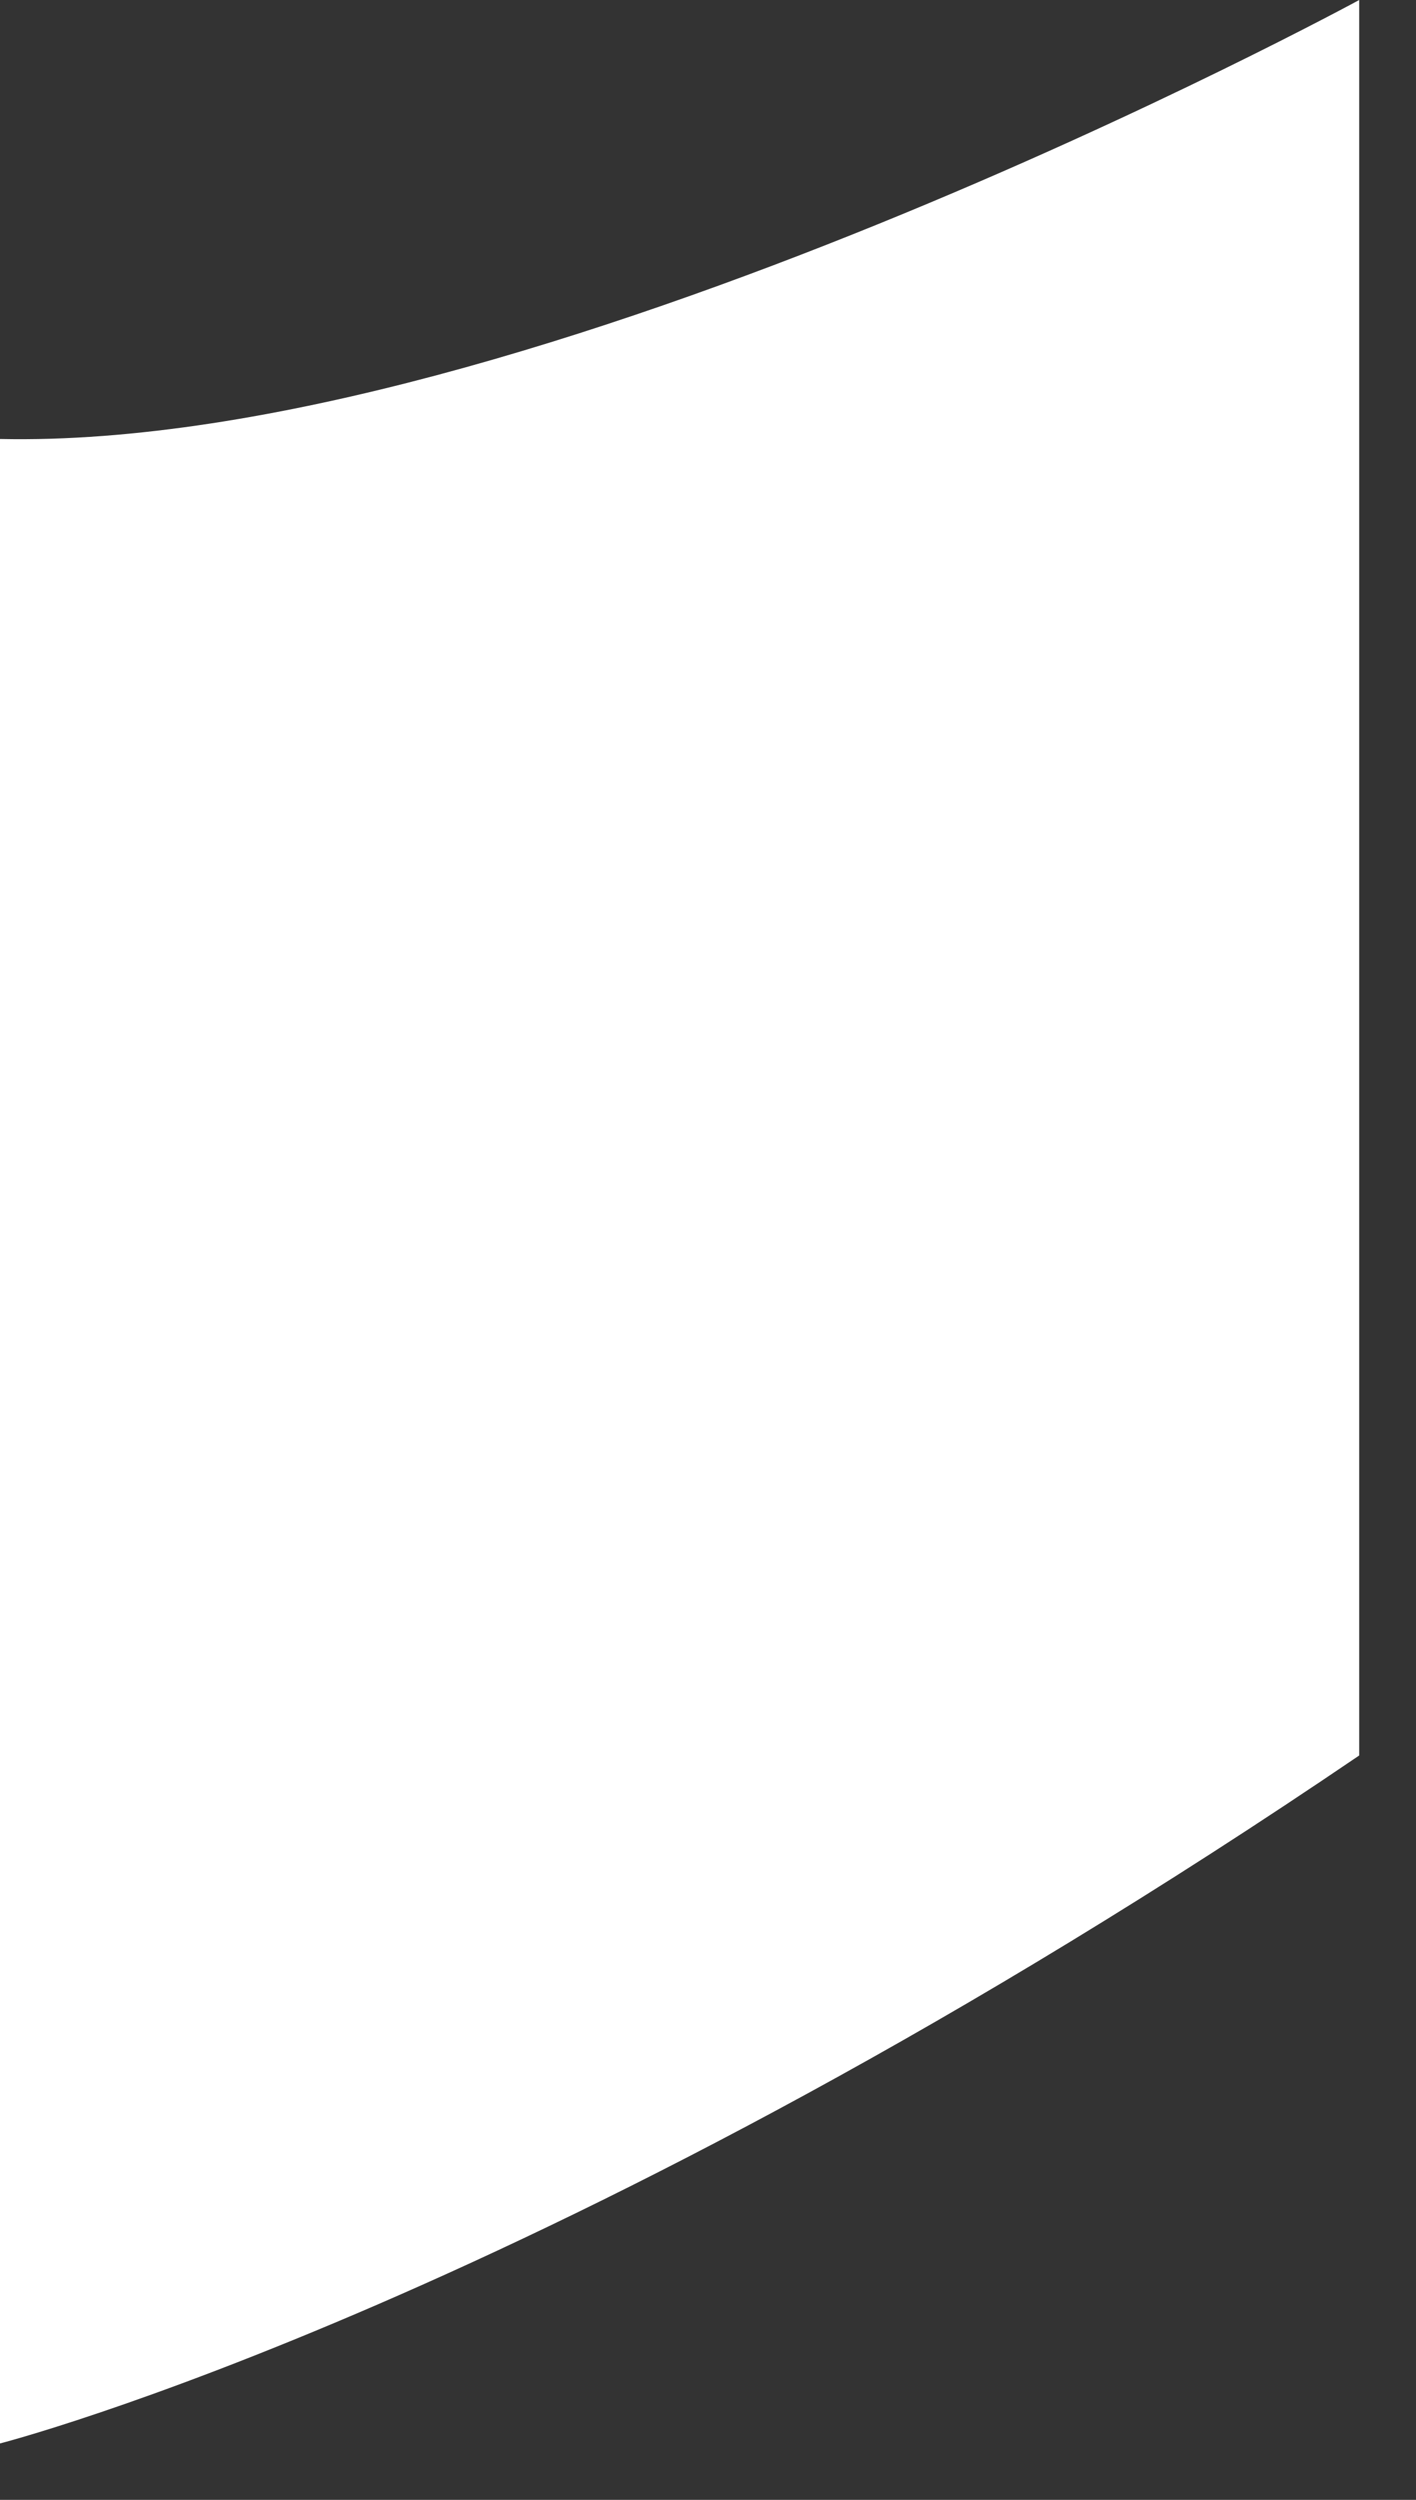 <?xml version="1.0" encoding="utf-8"?>
<svg xmlns="http://www.w3.org/2000/svg" fill="none" height="100%" overflow="visible" preserveAspectRatio="none" style="display: block;" viewBox="0 0 17 30" width="100%">
<rect x="0" y="0" width="17" height="30" fill="#333333" stroke="none"/>
<g id="Frame 19">
<path d="M0 5.268V29.323C0 29.323 6.675 27.617 16.318 21.067V0C16.318 0 6.378 5.407 0 5.268Z" fill="white" id="Vector"/>
</g>
</svg>